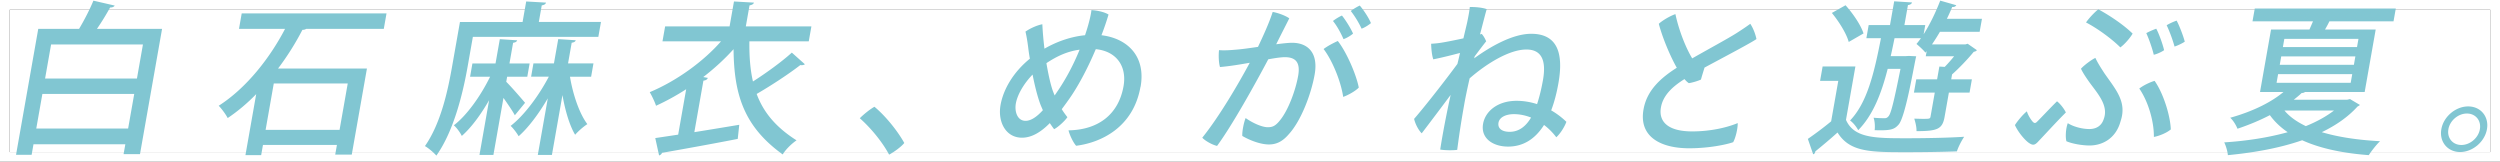 <svg xmlns="http://www.w3.org/2000/svg" width="800" height="52" fill="none" viewBox="0 0 800 52">
  <rect x="0" y="0" width="800" height="52" fill="#333333" stroke="none"/>
  <g clip-path="url(#a)">
    <path fill="#fff" d="M796.879 3.11H3.109v45.556h793.77V3.11Z"/>
    <path fill="#fff" d="M796.879 3.11v45.556H3.109V3.11h793.77ZM800 0H0v51.776h800V0Z"/>
    <path fill="#81C6D2" d="M36.7 1.78c-.23.418-.736.626-1.472.626A82.28 82.28 0 0 1 31.03 9.23h20.834l-7.066 40.085h-5.252l.56-3.143H10.714l-.593 3.362h-4.99l7.11-40.304h13.065c1.637-2.725 3.472-6.296 4.582-9.021L36.7 1.78ZM11.603 41.14h29.394l1.956-11.076H13.559l-1.955 11.075Zm34.14-26.921H16.35l-1.923 10.91h29.394l1.922-10.91Zm77.06-4.989H97.981c-.297.209-.681.319-1.209.319a85.988 85.988 0 0 1-7.801 12.383h28.448l-4.857 27.547h-5.296l.549-3.098H84.147l-.572 3.252h-5.032l3.44-19.515c-2.814 2.89-5.847 5.462-9.121 7.66-.582-1.155-1.978-3.045-2.879-3.935 9.043-5.768 16.548-15.58 21.24-24.613H76.477l.868-4.934h46.337l-.868 4.934h-.011Zm-14.142 32.327 2.615-14.845H87.608l-2.615 14.845h23.668Zm42.656-29.756-1.692 9.604c-1.439 8.131-4.329 20.416-9.988 28.393-.736-.89-2.648-2.516-3.659-3.044 5.131-7.35 7.34-17.844 8.669-25.35l2.539-14.372h20.042l1.154-6.56 6.34.363c-.132.473-.495.736-1.363.89l-.934 5.296h19.889l-.846 4.77h-40.151v.01Zm10.692 14.384c1.703 1.68 5.142 5.67 6.01 6.713l-3.274 3.99c-.704-1.363-2.253-3.572-3.637-5.56l-3.22 18.261h-4.461l3.088-17.526c-2.649 4.615-5.692 8.758-8.736 11.439-.494-1.055-1.637-2.626-2.549-3.406 4.186-3.198 8.581-9.395 11.603-15.537h-6.406l.747-4.253h7.395l1.374-7.769 5.549.363c-.132.418-.484.681-1.297.791l-1.165 6.615h6.451l-.748 4.252h-6.45l-.285 1.627h.011Zm27.151-1.627h-6.768c.967 5.824 3.054 11.857 5.56 15.164-1.176.736-2.923 2.253-3.912 3.406-1.78-2.988-3.165-7.658-4.055-12.702l-3.373 19.152h-4.516l3.197-18.108c-2.857 4.879-6.164 9.34-9.329 12.12-.56-1-1.703-2.516-2.56-3.308 4.307-3.307 8.988-9.603 12.219-15.745h-5.67l.747-4.253h6.56l1.374-7.768 5.604.362c-.132.418-.484.681-1.297.791l-1.165 6.615h8.131l-.747 4.253v.021Zm50.644-11.339c-.055 4.78.253 8.977 1.143 12.856 4.263-2.725 9.197-6.296 12.439-9.241l4.175 3.725c-.308.264-.901.362-1.461.264-3.648 2.834-9.406 6.614-13.966 9.24 2.132 5.77 6.054 10.604 12.757 14.845-1.549 1.055-3.505 2.934-4.417 4.517-12.527-9.022-15.592-19.307-15.735-33.69-2.736 3.044-6.011 6.087-9.703 8.922l1.473.264c-.187.473-.561.791-1.418.89l-2.901 16.482a2570.59 2570.59 0 0 0 14.373-2.362l-.484 4.516c-8.856 1.736-18.284 3.406-24.239 4.461-.132.418-.55.736-.934.835l-1.22-5.56 7.329-1.099 2.56-14.537a76.167 76.167 0 0 1-9.647 5.296c-.363-1.208-1.374-3.252-2.011-4.35 8.669-3.616 17.218-9.868 22.811-16.263h-18.735l.847-4.78h20.624l1.407-7.977 6.395.362c-.121.418-.55.736-1.418.89l-1.186 6.714h20.987l-.846 4.78h-18.999Zm44.711 36.261c-2.132-3.99-5.758-8.45-9.384-11.648 1.33-1.319 3.286-2.89 4.692-3.67 3.527 2.934 7.362 7.659 9.549 11.593-1.011 1.263-3.418 2.988-4.857 3.724Zm80.444-21.724c-2.308 13.12-12.757 17.9-20.592 18.889-.967-1.055-2.11-3.517-2.439-4.934 9.636-.154 16.031-5.197 17.603-14.12 1.153-6.56-2.429-11.23-8.879-11.856-2.703 6.406-5.9 12.329-8.746 16.262-.703 1-1.396 1.945-2.143 2.934.528.89 1.165 1.736 1.802 2.571-.78 1.154-2.912 3.154-4.241 3.835-.429-.527-.89-1.208-1.385-1.945-2.681 2.725-5.648 4.67-8.9 4.67-5.252 0-7.802-5.142-6.868-10.438.89-5.033 4.055-10.494 9.384-14.845a64.467 64.467 0 0 1-.549-3.725c-.264-2.044-.528-3.571-.857-4.934 1.494-1.055 3.714-2.044 5.406-2.362.088 2.197.329 4.988.67 7.823 4.088-2.362 8.604-3.879 12.988-4.307.33-1 .67-2.044.967-3.099.429-1.516.923-3.461 1.077-4.933 1.978.11 4.241.626 5.472 1.417a82.43 82.43 0 0 1-2.264 6.615c7.967.945 14.296 6.406 12.527 16.471l-.033.011Zm-31.239 7.505c-.297-.681-.638-1.418-.923-2.209-.879-2.461-1.682-5.67-2.374-9.186-3.087 3.198-4.911 6.714-5.351 9.241-.461 2.626.484 5.56 3.11 5.56 1.736 0 3.637-1.307 5.538-3.406Zm4.34-5.56c2.527-3.615 5.186-8.296 7.417-13.801-3.978.527-7.296 2.098-10.626 4.307.616 3.626 1.352 6.923 2.055 8.868.176.472.363.945.583 1.472l.571-.835V29.7Zm82.631-5.879c-1.11 6.296-4.352 14.845-8.252 19.098-2.11 2.472-4.099 3.307-6.407 3.307-2.516 0-5.922-1.209-8.493-2.725-.088-1.571.516-4.406 1.065-5.725 2.143 1.527 5.198 2.934 7.088 2.934 1.472 0 2.428-.363 3.901-2.209 2.604-3.153 4.977-9.493 5.823-14.273.769-4.351-.901-5.934-4.252-5.934-1.154 0-3.033.264-5.318.681-4.253 8.033-11.615 21.252-16.384 27.712-1.461-.318-3.769-1.57-4.735-2.626 5.505-6.823 11.68-17.427 15.196-23.976-3.033.528-6.384 1.1-9.527 1.363-.395-1.308-.505-3.67-.307-5.406 1.758.154 3.78 0 6.076-.21 1.703-.153 3.967-.472 6.395-.834 1.593-3.363 3.538-7.56 4.703-11.175 1.89.319 4.242 1.264 5.307 2.044-.967 1.945-2.406 4.725-4.186 8.296 2.044-.264 3.857-.473 5.12-.473 4.78 0 8.45 2.989 7.187 10.131Zm7.406-10.702c2.747 3.461 5.889 10.647 6.713 14.9-.967 1.055-3.362 2.417-4.988 2.988-.824-5.46-3.747-12.064-6.275-15.317 1.22-.945 3.242-1.989 4.55-2.571Zm1.835-.583c-.825-1.89-2.088-4.252-3.385-5.823.791-.627 2.088-1.418 2.879-1.736 1.121 1.362 2.802 4.043 3.549 5.768-.626.583-1.978 1.418-3.043 1.78v.011Zm5.779-3.35c-.868-1.89-2.175-4.045-3.461-5.67.791-.627 2.143-1.418 2.879-1.737 1.132 1.308 2.846 3.835 3.571 5.615-.615.527-1.934 1.417-2.989 1.78v.011Zm35.997 9.493c5.297-3.835 12.362-7.868 18.285-7.868 8.186 0 10.449 5.934 8.702 15.79-.571 3.253-1.351 6.198-2.318 8.714a24.545 24.545 0 0 1 4.867 3.67c-.615 1.681-1.988 3.835-3.23 4.934a20.143 20.143 0 0 0-3.923-3.934c-2.846 4.516-6.681 6.922-11.504 6.922-4.824 0-8.824-2.626-8-7.296.737-4.142 4.813-7.35 10.692-7.35 2.417 0 4.593.417 6.582 1.054.78-2.363 1.417-5.033 1.89-7.714 1.23-6.977-.956-9.757-5.308-9.757-5.461 0-12.757 4.516-18.163 9.23-.714 3.154-1.341 6.087-1.758 8.505-.846 4.769-1.44 8.45-2.22 14.372-1.406.209-4.12.154-5.439-.099.846-5.406 2.044-11.592 3.341-17.47a1323.663 1323.663 0 0 1-9.252 12.273c-1.033-1-2.055-2.934-2.44-4.615 2.033-2.308 8-9.659 13.856-17.581.319-1.209.583-2.418.835-3.516-2.362.626-5.878 1.516-8.548 2.044-.495-1.363-.66-3.67-.693-4.99a28.518 28.518 0 0 0 3.747-.417c1.615-.263 4.176-.79 6.582-1.307.659-2.835 1.165-4.824 1.319-5.67.362-1.78.659-3.406.714-4.351 1.582-.055 4.066.153 5.439.68-.176.418-1.011 3.67-2.154 8.077l.55-.154c.615.682 1.088 1.572 1.417 2.363-1.011 1.263-2.516 3.252-3.681 4.824l-.165.626-.022.01Zm18.23 18.943c-1.956-.79-3.901-1.098-5.472-1.098-2.418 0-4.615.89-4.945 2.725-.33 1.89 1.165 2.933 3.571 2.933 2.989 0 5.197-1.78 6.846-4.56Zm66.126 1.737c.055 1.78-.692 4.823-1.45 6.142-2.407.835-7.956 1.945-14.087 1.945-9.076 0-16.251-3.67-14.57-12.593 1.121-6.087 5.648-10.02 10.614-13.174-2.395-4.253-4.692-10.022-5.758-14.065 1.253-1.154 3.758-2.571 5.319-3.099 1.175 5.505 3.461 11.021 5.373 14.164 5.131-2.934 11.285-6.242 14.175-8.076 1.659-1.055 3.439-2.253 4.406-2.99 1 1.473 1.692 3.462 1.978 4.88-1.572 1.153-10.769 5.977-16.614 9.13-.385 1.264-.846 2.726-1.143 3.835-.912.418-2.582.945-3.879 1.154-.472-.319-.923-.736-1.395-1.307-3.011 1.89-6.758 4.724-7.516 8.977-.835 4.406 1.934 7.768 9.966 7.768 6.461 0 11.757-1.472 14.592-2.67l-.011-.022Zm37.667-18.109-3.021 17.108c2.582 5.88 9.405 5.88 19.481 5.88 6.242 0 13.626-.155 18.351-.473-.77 1.099-1.89 3.252-2.341 4.67-4.065.153-10.23.263-15.9.263-11.812 0-18.372 0-22.295-6.296-2.439 2.198-5.021 4.351-7.098 6.033-.088.527-.242.79-.692.945l-1.703-4.934c2.274-1.571 4.988-3.571 7.45-5.615l2.285-12.955h-5.824l.814-4.615h10.493v-.011Zm-3.164-19.57c2.373 2.626 4.911 6.351 5.757 9.021l-4.735 2.726c-.693-2.627-3.099-6.505-5.396-9.285l4.374-2.462Zm22.624 16.317c-.538 1.836-3.373 19.416-5.648 21.878-1.384 1.571-2.549 1.945-7.658 1.78.164-1.209.044-2.934-.352-3.989 1.494.154 2.857.154 3.593.154.473 0 .813-.154 1.209-.626.791-.89 1.703-4.615 3.824-15.164h-4.099c-2.022 7.923-4.714 14.845-9.439 19.625-.505-1-1.615-2.417-2.604-3.099 5.461-5.67 7.714-15.163 9.889-26.338h-4.67l.737-4.198h6.823l1.341-7.603 5.714.362c-.132.418-.495.736-1.308.835l-1.132 6.406h6.67l-.516 2.934c1.966-3.098 3.856-6.977 5.307-10.757l5.142 1.472c-.22.363-.637.627-1.307.572-.539 1.263-1.077 2.516-1.714 3.78h11.229l-.736 4.142h-12.702a69.244 69.244 0 0 1-2.549 4.044h10.702l.714-.21 2.945 2.045c-.165.318-.604.472-.989.527-1.802 2.209-4.516 5.088-6.944 7.241l-.275 1.572h6.615l-.747 4.252h-6.615l-1.374 7.768c-.692 3.934-2.329 4.56-8.988 4.56.055-1.208-.341-2.834-.714-3.988.945 0 1.879.055 2.67.055 2.154 0 2.417 0 2.538-.736l1.352-7.66h-6.67l.747-4.251h6.67l.725-4.088 1.714.11a45.274 45.274 0 0 0 3.011-3.407h-9.076l.286-1.626-.396.473c-.637-.835-2.044-2.099-2.868-2.78.462-.528.934-1.154 1.429-1.835h-8.45c-.396 1.945-.78 3.835-1.22 5.725h4.879l.956-.055 2.285.11.044-.012Zm38.997 27.339c-1.165 1.264-1.78 1.154-2.912.417-1.219-.835-3.362-3.252-4.505-5.724.868-1.363 2.472-3.308 3.824-4.407.461 1.517 1.56 3.044 2.011 3.462.505.417.78.318 1.23-.11 1.33-1.308 4.055-4.253 6.406-6.56 1.11.835 2.341 2.516 2.835 3.571-2.922 2.89-6.57 6.923-8.889 9.34v.01Zm9.494-5.934c1.692 1.1 4.549 1.89 6.911 1.89 2.099 0 3.89-.945 4.604-3.197 1.583-4.198-1.747-7.923-4.461-11.593-.923-1.307-2.186-3.098-2.824-4.516.978-1.099 3.286-2.835 4.604-3.461.835 1.78 1.956 3.461 2.868 4.879 3.593 5.197 7.307 9.13 5.219 15.328-1.538 5.769-6.054 7.824-9.933 7.824-2.461 0-5.67-.583-7.417-1.363-.351-1.264-.241-3.989.44-5.769l-.011-.022Zm16.823-24.24c-2.725-2.725-7.319-6.087-10.978-7.977.923-1.362 2.857-3.406 3.945-4.197 3.78 2.044 8.186 5.032 10.966 7.768-.824 1.418-2.538 3.407-3.922 4.407h-.011Zm10.735 28.658c.055-5.088-1.868-11.439-4.67-15.483 1.341-1.055 3.571-2.098 4.901-2.461 2.813 3.989 5.021 11.12 5.186 15.526-1.242 1.099-3.681 2.099-5.417 2.418Zm3.274-27.767c-.725.527-2.153 1.208-3.307 1.472-.484-2.044-1.527-5.033-2.395-6.922.934-.528 2.406-1.154 3.186-1.418.879 1.571 2.132 5.143 2.516 6.879v-.011Zm6.615-2.725c-.78.527-2.153 1.208-3.274 1.57-.572-2.098-1.637-4.988-2.528-6.823.945-.582 2.363-1.208 3.198-1.472.835 1.516 2.165 4.988 2.593 6.714l.011.01Zm52.853 18.361 3.187 1.89c-.198.208-.484.362-.781.527-3.054 3.362-6.944 6.032-11.416 8.186 5.23 1.572 11.57 2.517 18.647 2.89-1.187 1.099-2.758 3.154-3.616 4.461-8.339-.626-15.57-2.153-21.305-4.769-7.384 2.572-15.659 3.99-23.779 4.77-.099-1.21-.626-2.99-1.164-4.088 6.79-.418 13.899-1.473 20.306-3.253-2.297-1.571-4.187-3.362-5.703-5.46-3.011 1.57-6.472 3.043-10.373 4.35-.429-1.153-1.451-2.78-2.319-3.516 7.505-2.098 13.285-5.087 17.043-8.24h-7.505l3.527-19.988h12.285l1.143-2.626h-19.361l.725-4.099h45.128l-.725 4.099h-20.515a36.622 36.622 0 0 1-1.406 2.626h16.218l-3.527 19.987h-19.097c-.242.209-.583.319-1.055.319-.758.736-1.616 1.417-2.528 2.153h17.109l.879-.208-.022-.011Zm-22.987-7.978-.495 2.78h23.724l.494-2.78h-23.723Zm1-5.659-.473 2.681h23.724l.472-2.68h-23.723Zm.989-5.615-.462 2.627h23.724l.461-2.627h-23.723Zm.044 22.933c1.637 1.988 3.977 3.615 6.834 4.988 3.385-1.362 6.472-3.043 9.011-4.988h-15.845Zm50.215 5.922c.692-3.934 4.527-7.24 8.571-7.24s6.714 3.306 6.01 7.295c-.714 4.044-4.593 7.296-8.581 7.296-3.989 0-6.725-3.252-6.011-7.296v-.055h.011Zm2.242.11c-.484 2.725 1.373 4.989 4.153 4.989 2.78 0 5.439-2.253 5.923-5.033.494-2.78-1.374-5.032-4.154-5.032s-5.439 2.252-5.922 5.032v.055-.01Z"/>
  </g>
  <defs>
    <clipPath id="a">
      <path fill="#fff" d="M0 0h800v51.776H0z"/>
    </clipPath>
  </defs>
</svg>
